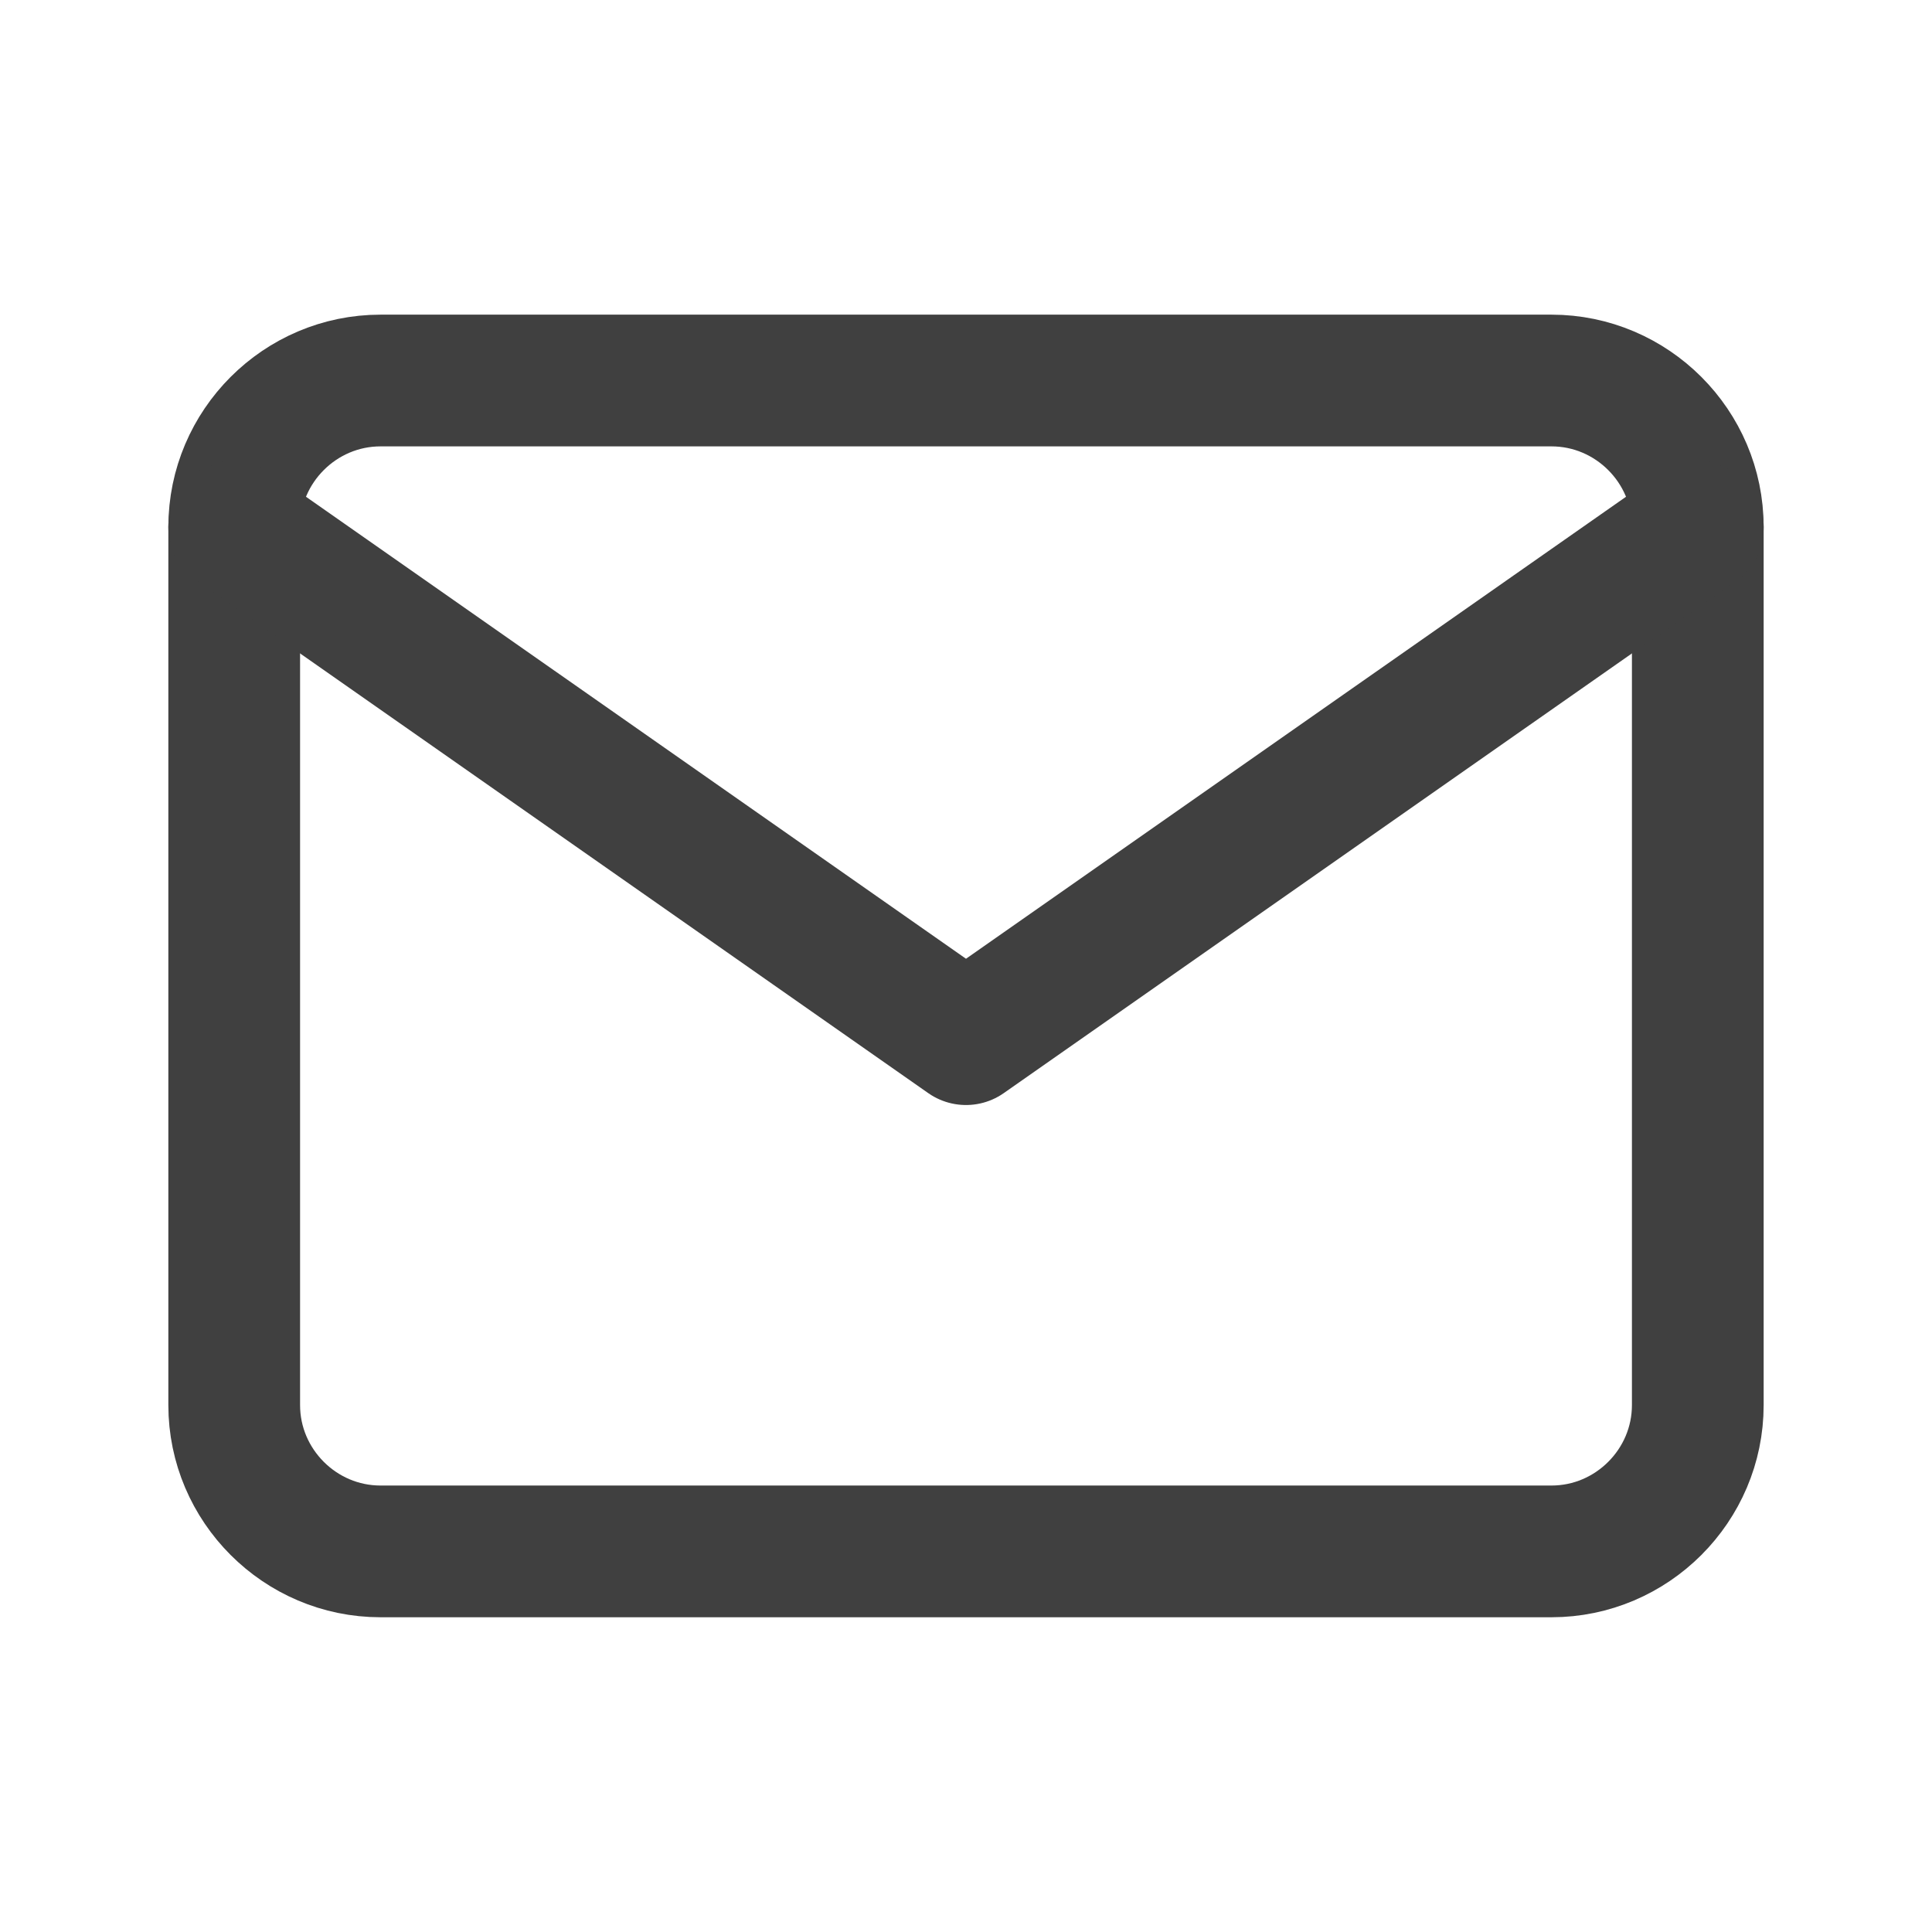 <?xml version="1.0" encoding="UTF-8"?> <svg xmlns="http://www.w3.org/2000/svg" width="22" height="22" viewBox="0 0 22 22" fill="none"> <path d="M4.333 4.333H17.667C18.583 4.333 19.333 5.083 19.333 6V16C19.333 16.916 18.583 17.666 17.667 17.666H4.333C3.417 17.666 2.667 16.916 2.667 16V6C2.667 5.083 3.417 4.333 4.333 4.333Z" stroke="#404040" stroke-width="1.5" stroke-linecap="round" stroke-linejoin="round"></path> <path d="M19.333 6L11 11.833L2.667 6" stroke="#404040" stroke-width="1.5" stroke-linecap="round" stroke-linejoin="round"></path> </svg> 